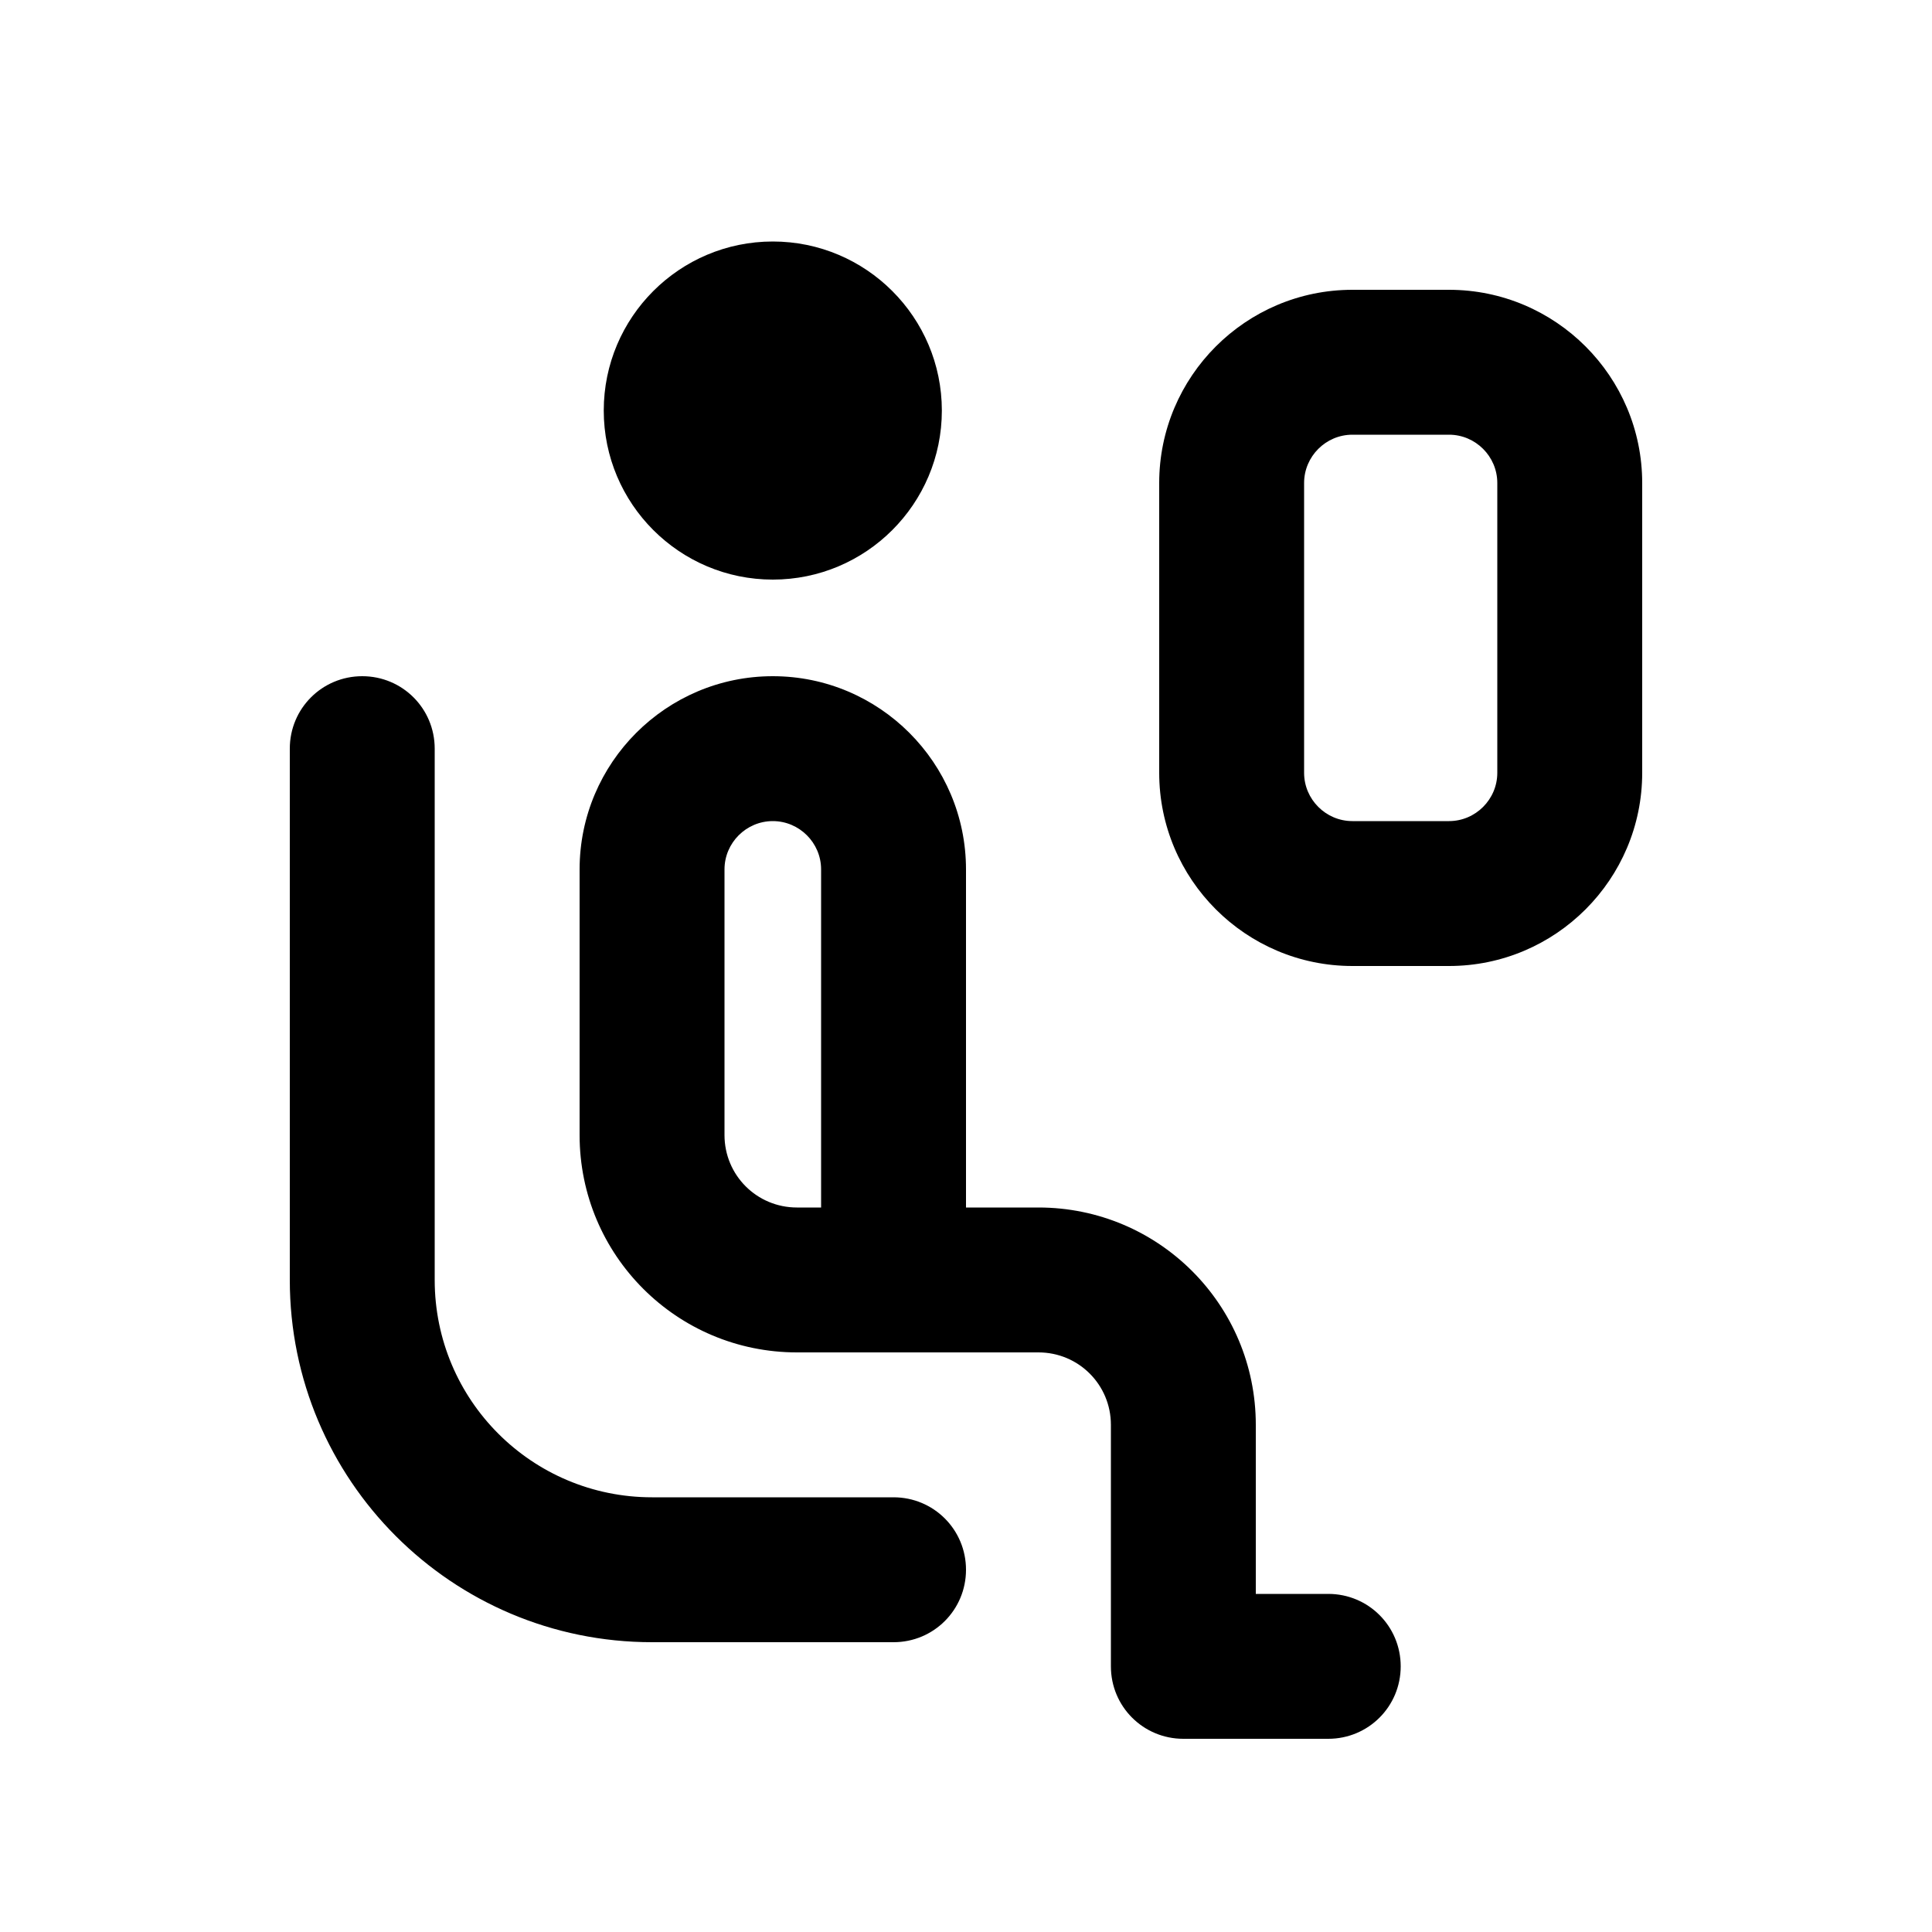 <svg xmlns="http://www.w3.org/2000/svg" viewBox="0 0 640 640"><!--! Font Awesome Pro 7.1.0 by @fontawesome - https://fontawesome.com License - https://fontawesome.com/license (Commercial License) Copyright 2025 Fonticons, Inc. --><path fill="currentColor" d="M256 192C286.9 192 312 166.9 312 136C312 105.1 286.9 80 256 80C225.1 80 200 105.1 200 136C200 166.9 225.1 192 256 192zM144 248C144 234.7 133.3 224 120 224C106.7 224 96 234.7 96 248L96 424C96 490.3 149.7 544 216 544L296 544C309.3 544 320 533.3 320 520C320 506.7 309.3 496 296 496L216 496C176.2 496 144 463.8 144 424L144 248zM256 272C264.8 272 272 279.2 272 288L272 400L264 400C250.7 400 240 389.3 240 376L240 288C240 279.2 247.2 272 256 272zM320 400L320 288C320 252.7 291.3 224 256 224C220.7 224 192 252.7 192 288L192 376C192 415.8 224.2 448 264 448L344 448C357.3 448 368 458.7 368 472L368 552C368 565.3 378.7 576 392 576L440 576C453.3 576 464 565.3 464 552C464 538.7 453.3 528 440 528L416 528L416 472C416 432.2 383.8 400 344 400L320 400zM448 144L480 144C488.8 144 496 151.2 496 160L496 256C496 264.8 488.8 272 480 272L448 272C439.2 272 432 264.8 432 256L432 160C432 151.2 439.2 144 448 144zM384 160L384 256C384 291.3 412.7 320 448 320L480 320C515.3 320 544 291.3 544 256L544 160C544 124.7 515.3 96 480 96L448 96C412.7 96 384 124.7 384 160z"/></svg>